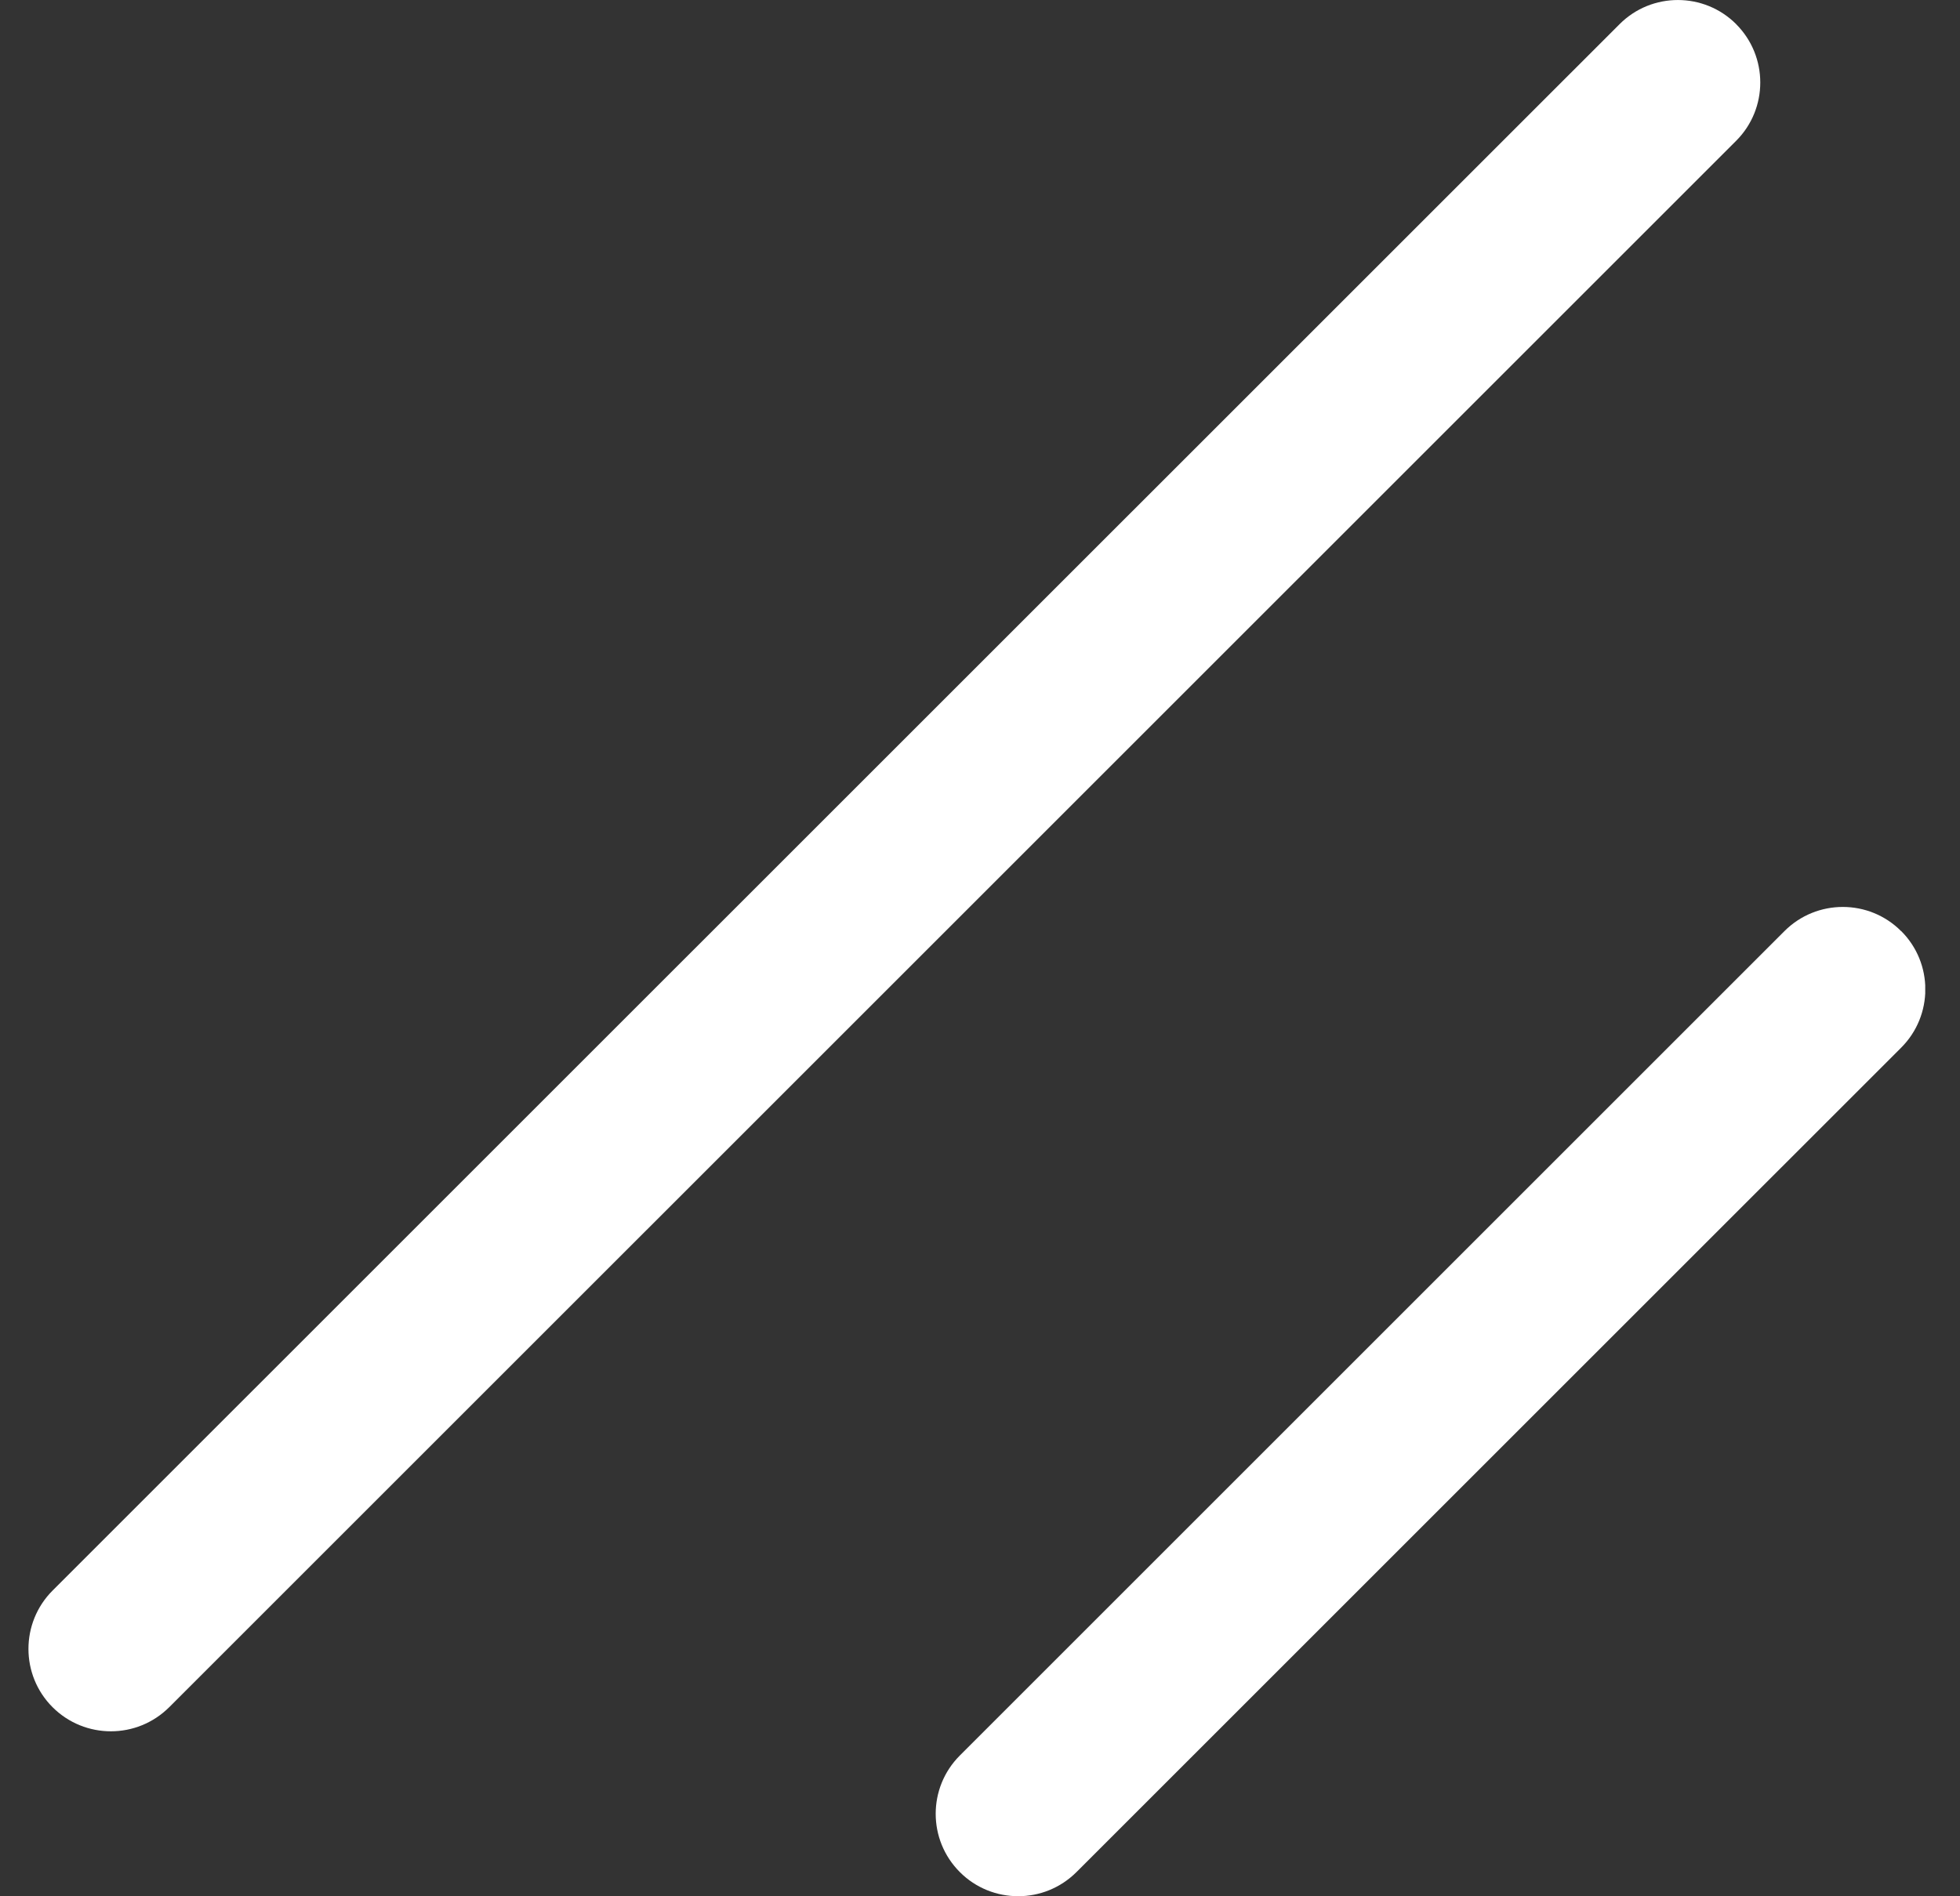 <svg width="31" height="30" viewBox="0 0 31 30" fill="none" xmlns="http://www.w3.org/2000/svg">
<rect x="0" y="0" width="31" height="30" fill="#333333" stroke="none"/>
<g clip-path="url(#clip0_539_172)">
<path d="M30.068 14.73C29.56 14.221 28.733 14.221 28.224 14.73L15.181 27.773C14.672 28.282 14.672 29.108 15.181 29.617C15.435 29.872 15.769 29.999 16.104 29.999C16.438 29.999 16.77 29.872 17.026 29.617L30.07 16.574C30.579 16.065 30.579 15.238 30.07 14.73H30.068Z" fill="white"/>
<path d="M27.46 0.382C26.951 -0.127 26.124 -0.127 25.616 0.382L0.831 25.164C0.323 25.673 0.323 26.5 0.831 27.008C1.086 27.263 1.42 27.39 1.754 27.39C2.088 27.39 2.421 27.263 2.677 27.008L27.46 2.227C27.968 1.719 27.968 0.892 27.46 0.383V0.382Z" fill="white"/>
</g>
<defs>
<clipPath id="clip0_539_172">
<rect width="30" height="30" fill="white" transform="translate(0.45 0)"/>
</clipPath>
</defs>
</svg>
